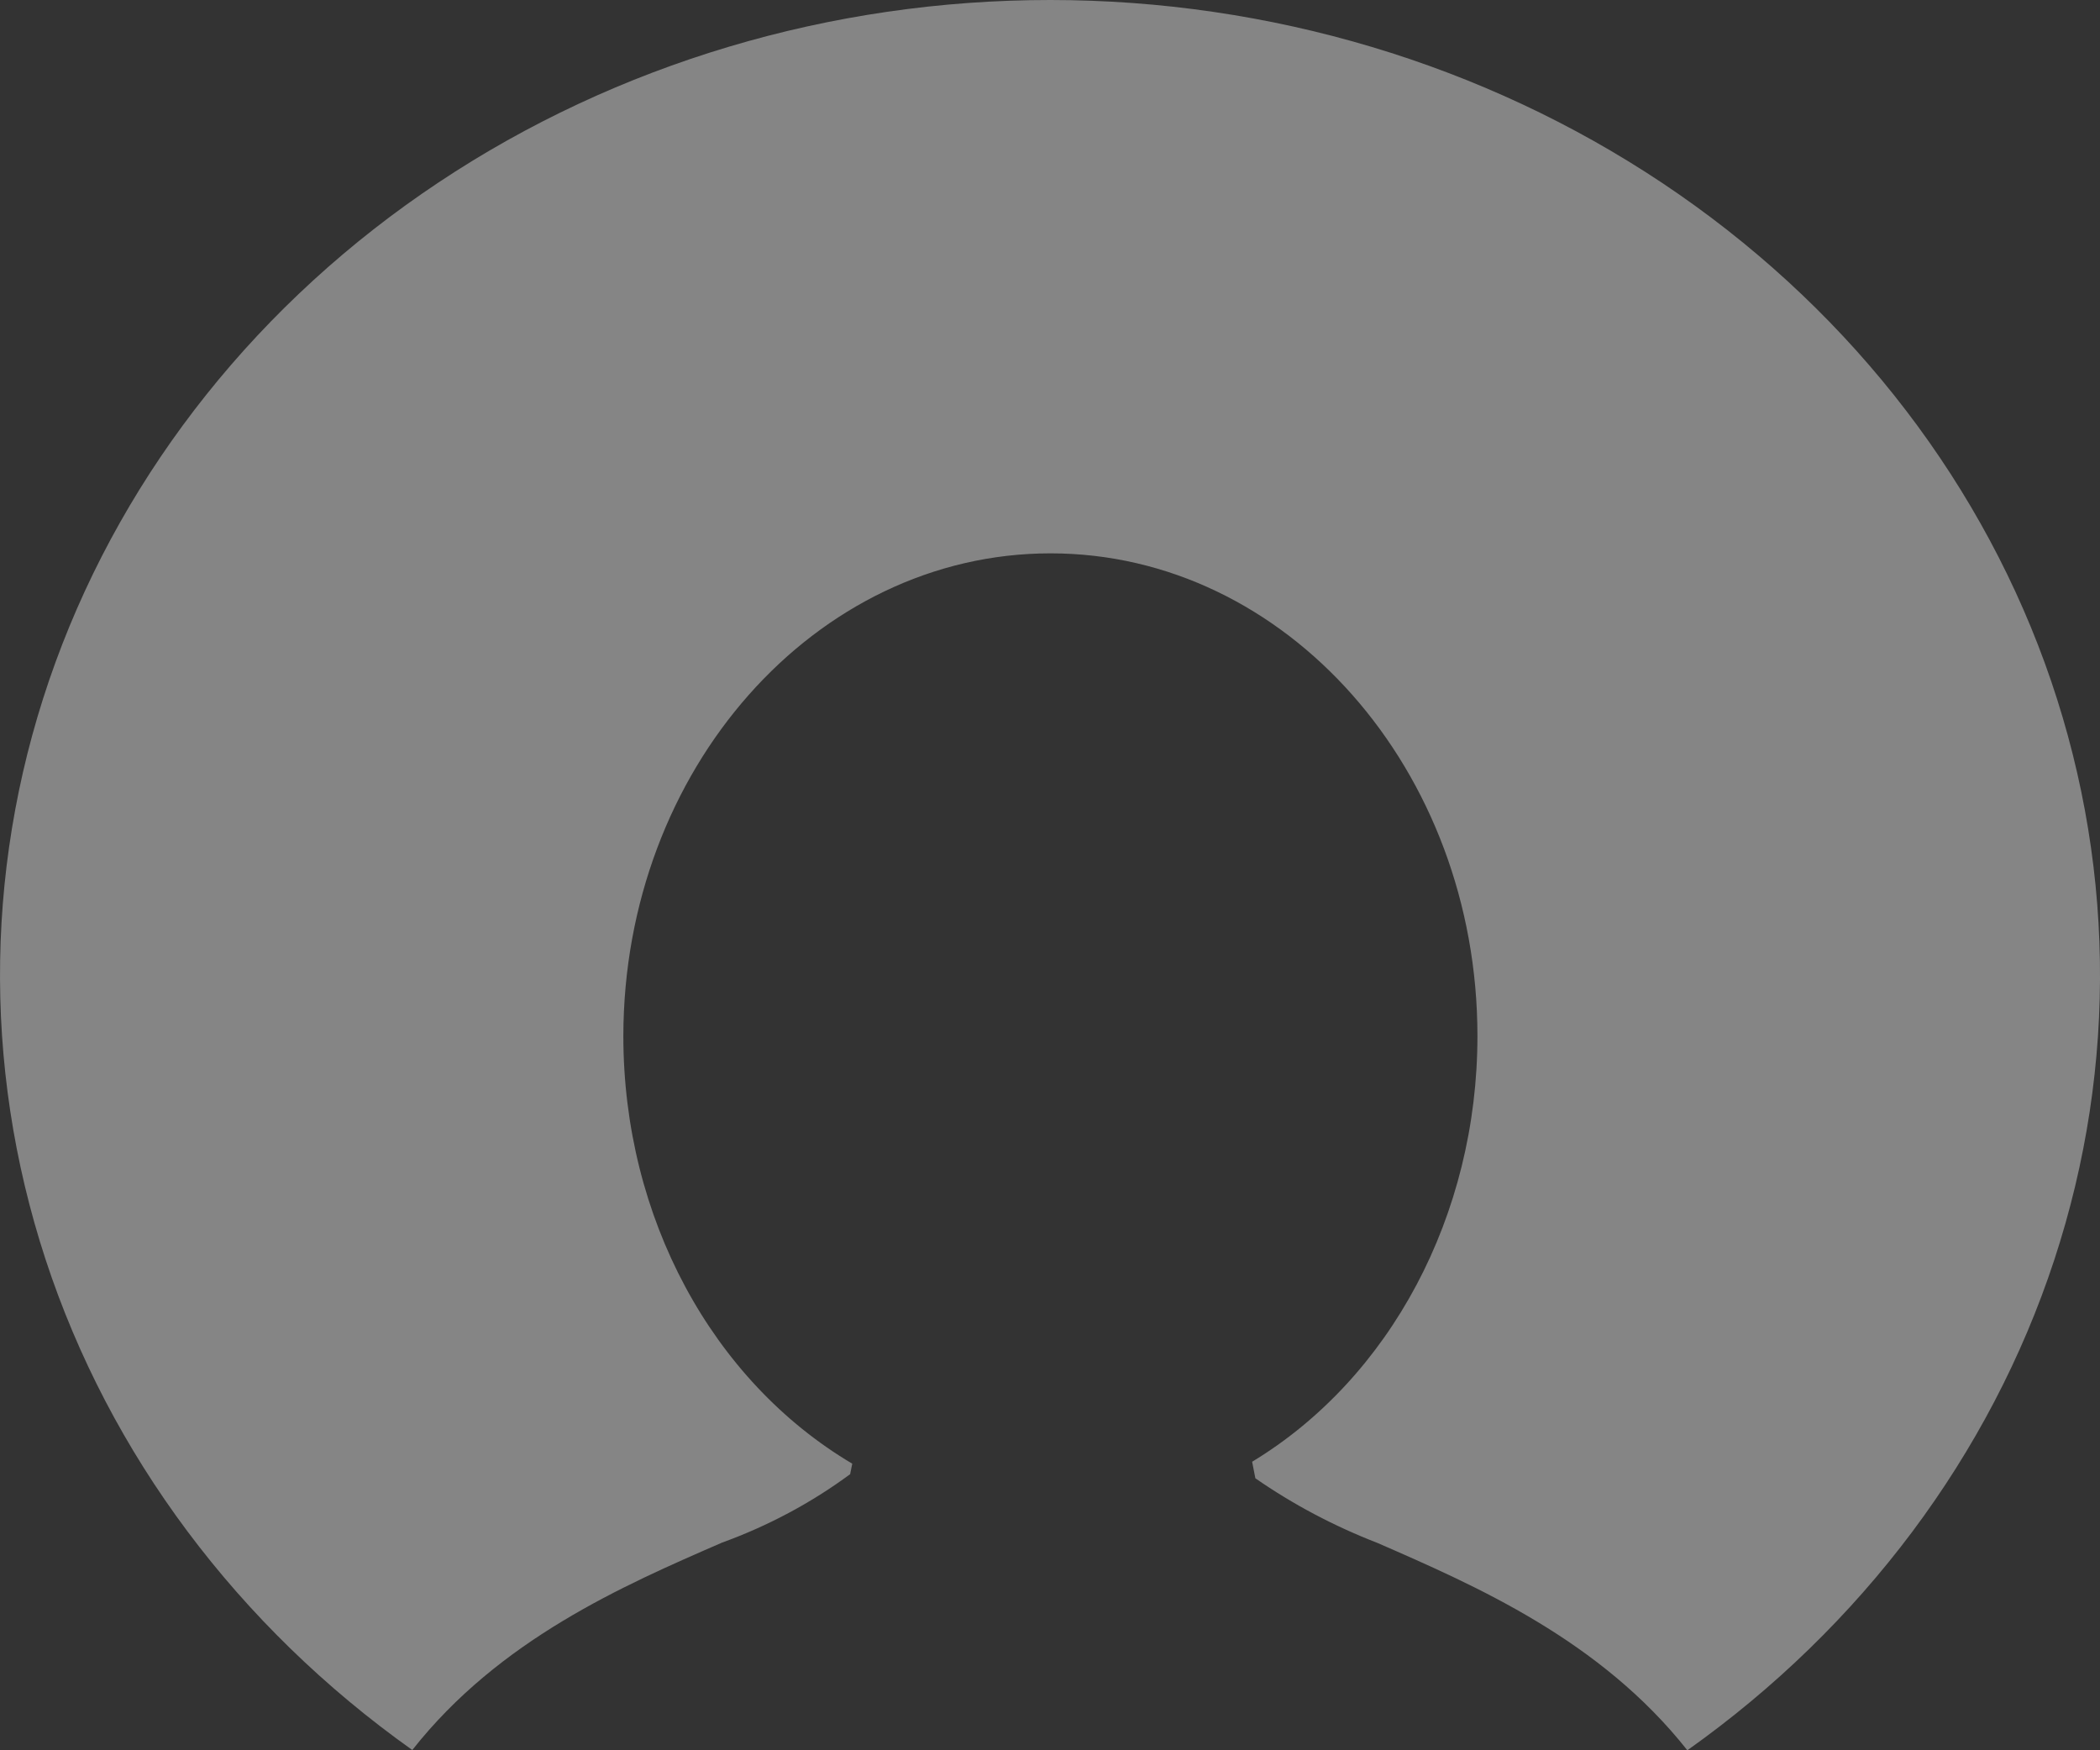 <svg width="24" height="20" viewBox="0 0 24 20" fill="none" xmlns="http://www.w3.org/2000/svg">
<rect x="0" y="0" width="24" height="20" fill="#333333" stroke="none"/>
<g opacity="0.4">
<path d="M12.006 1.6407e-06C9.497 -0.001 7.05 0.728 5.01 2.086C2.97 3.443 1.44 5.361 0.634 7.568C-0.171 9.776 -0.21 12.162 0.521 14.392C1.252 16.621 2.718 18.581 4.712 19.997C5.707 18.735 7.117 18.12 8.252 17.627C8.779 17.436 9.273 17.172 9.716 16.845L9.74 16.725C8.14 15.778 7.124 13.911 7.124 11.838C7.128 8.796 9.316 6.323 12.006 6.323C14.697 6.323 16.885 8.796 16.885 11.838C16.885 13.889 15.886 15.75 14.31 16.703L14.347 16.892C14.778 17.191 15.247 17.439 15.743 17.631C16.878 18.126 18.288 18.741 19.284 20C21.278 18.586 22.744 16.627 23.477 14.398C24.21 12.169 24.172 9.784 23.369 7.576C22.565 5.369 21.037 3.451 18.999 2.092C16.961 0.733 14.515 0.001 12.006 1.6407e-06Z" fill="white"/>
</g>
</svg>
